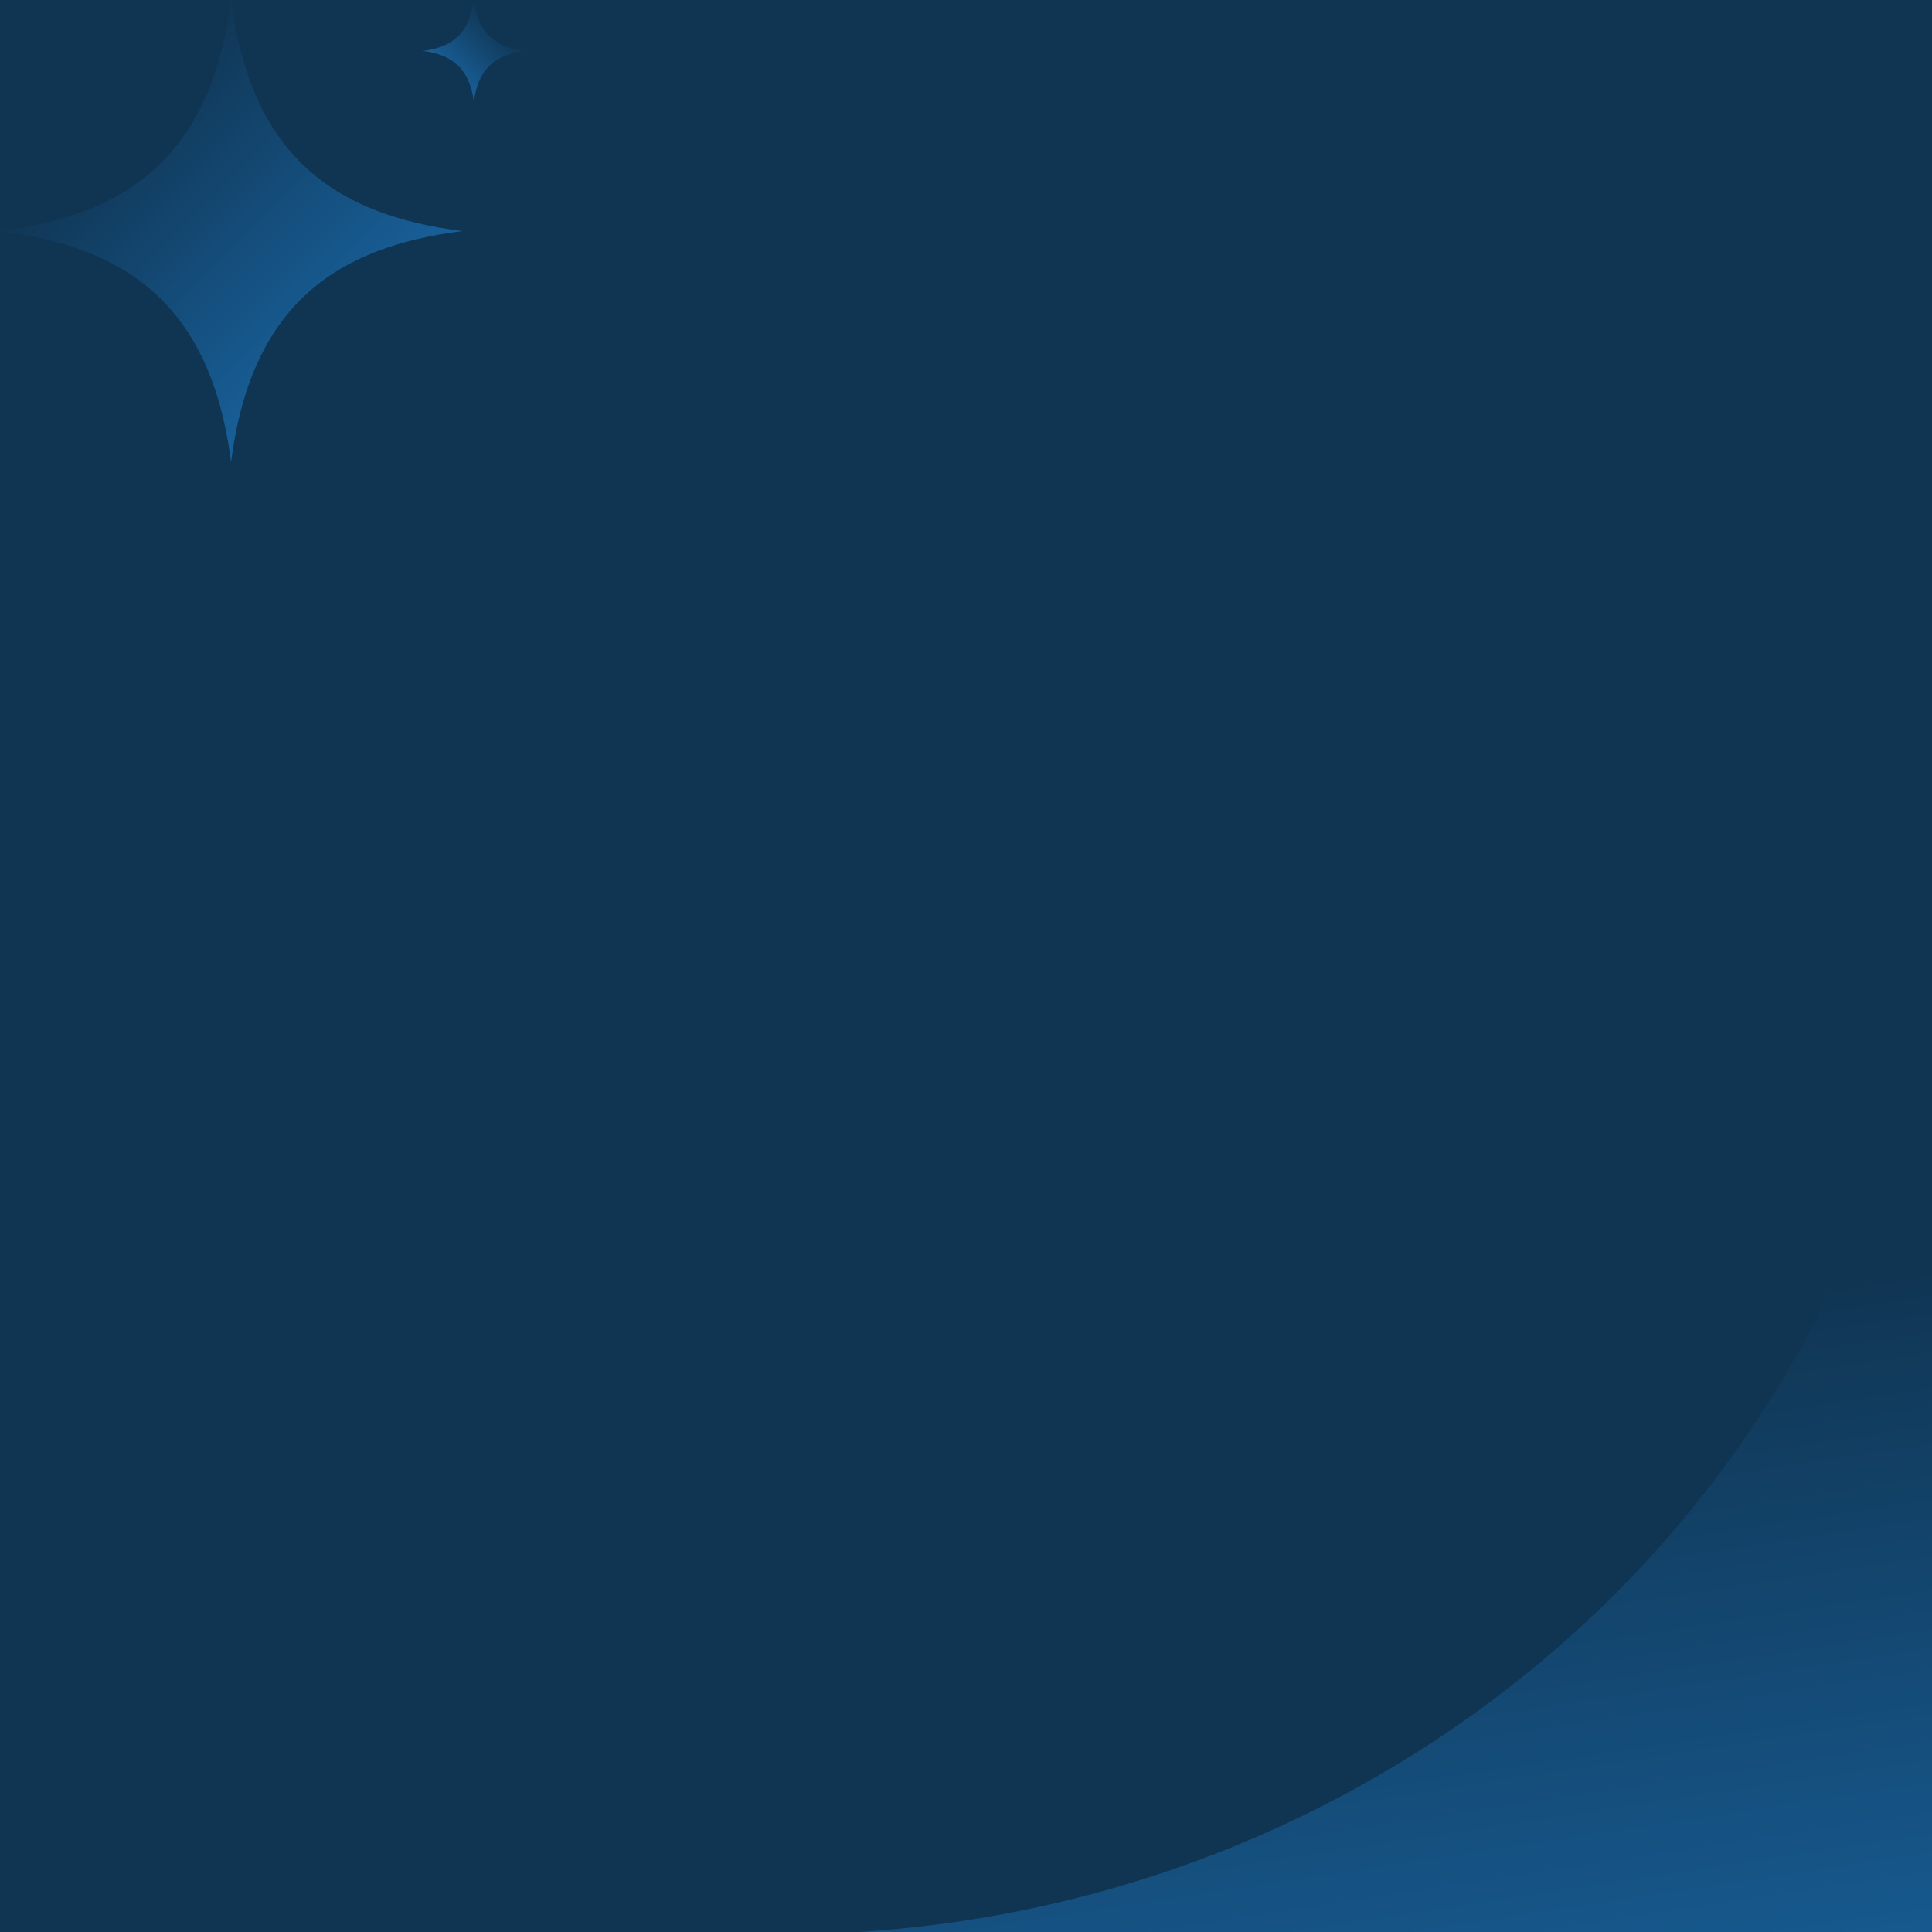 <?xml version="1.0" encoding="UTF-8"?>
<svg xmlns="http://www.w3.org/2000/svg" width="370" height="370" viewBox="0 0 370 370" fill="none">
  <g clip-path="url(#clip0_3232_2891)">
    <rect width="370" height="370" fill="#103553"></rect>
    <path d="M370 170C364.731 278.31 273.583 365.226 160 370.25H370V170Z" fill="url(#paint0_linear_3232_2891)"></path>
    <path d="M44.25 88.5C48.132 58.197 64.528 47.32 88.5 44.25C64.528 41.178 48.131 30.302 44.25 0C40.368 30.303 23.972 41.18 0 44.25C23.972 47.322 40.369 58.198 44.25 88.5Z" fill="url(#paint1_linear_3232_2891)"></path>
    <path d="M90.75 19.5C89.895 12.823 86.282 10.427 81 9.75C86.282 9.073 89.895 6.677 90.75 0C91.605 6.677 95.218 9.074 100.5 9.75C95.218 10.427 91.605 12.823 90.75 19.5Z" fill="url(#paint2_linear_3232_2891)"></path>
  </g>
  <defs>
    <linearGradient id="paint0_linear_3232_2891" x1="328.75" y1="177.5" x2="373.345" y2="469.871" gradientUnits="userSpaceOnUse">
      <stop offset="0.239" stop-color="#103553"></stop>
      <stop offset="1" stop-color="#1C75BC"></stop>
    </linearGradient>
    <linearGradient id="paint1_linear_3232_2891" x1="0" y1="0" x2="88.5" y2="88.5" gradientUnits="userSpaceOnUse">
      <stop offset="0.235" stop-color="#103553"></stop>
      <stop offset="1" stop-color="#1C75BC"></stop>
    </linearGradient>
    <linearGradient id="paint2_linear_3232_2891" x1="100.5" y1="0" x2="81" y2="19.5" gradientUnits="userSpaceOnUse">
      <stop offset="0.235" stop-color="#103553"></stop>
      <stop offset="1" stop-color="#1C75BC"></stop>
    </linearGradient>
    <clipPath id="clip0_3232_2891">
      <rect width="370" height="370" fill="white"></rect>
    </clipPath>
  </defs>
</svg>
